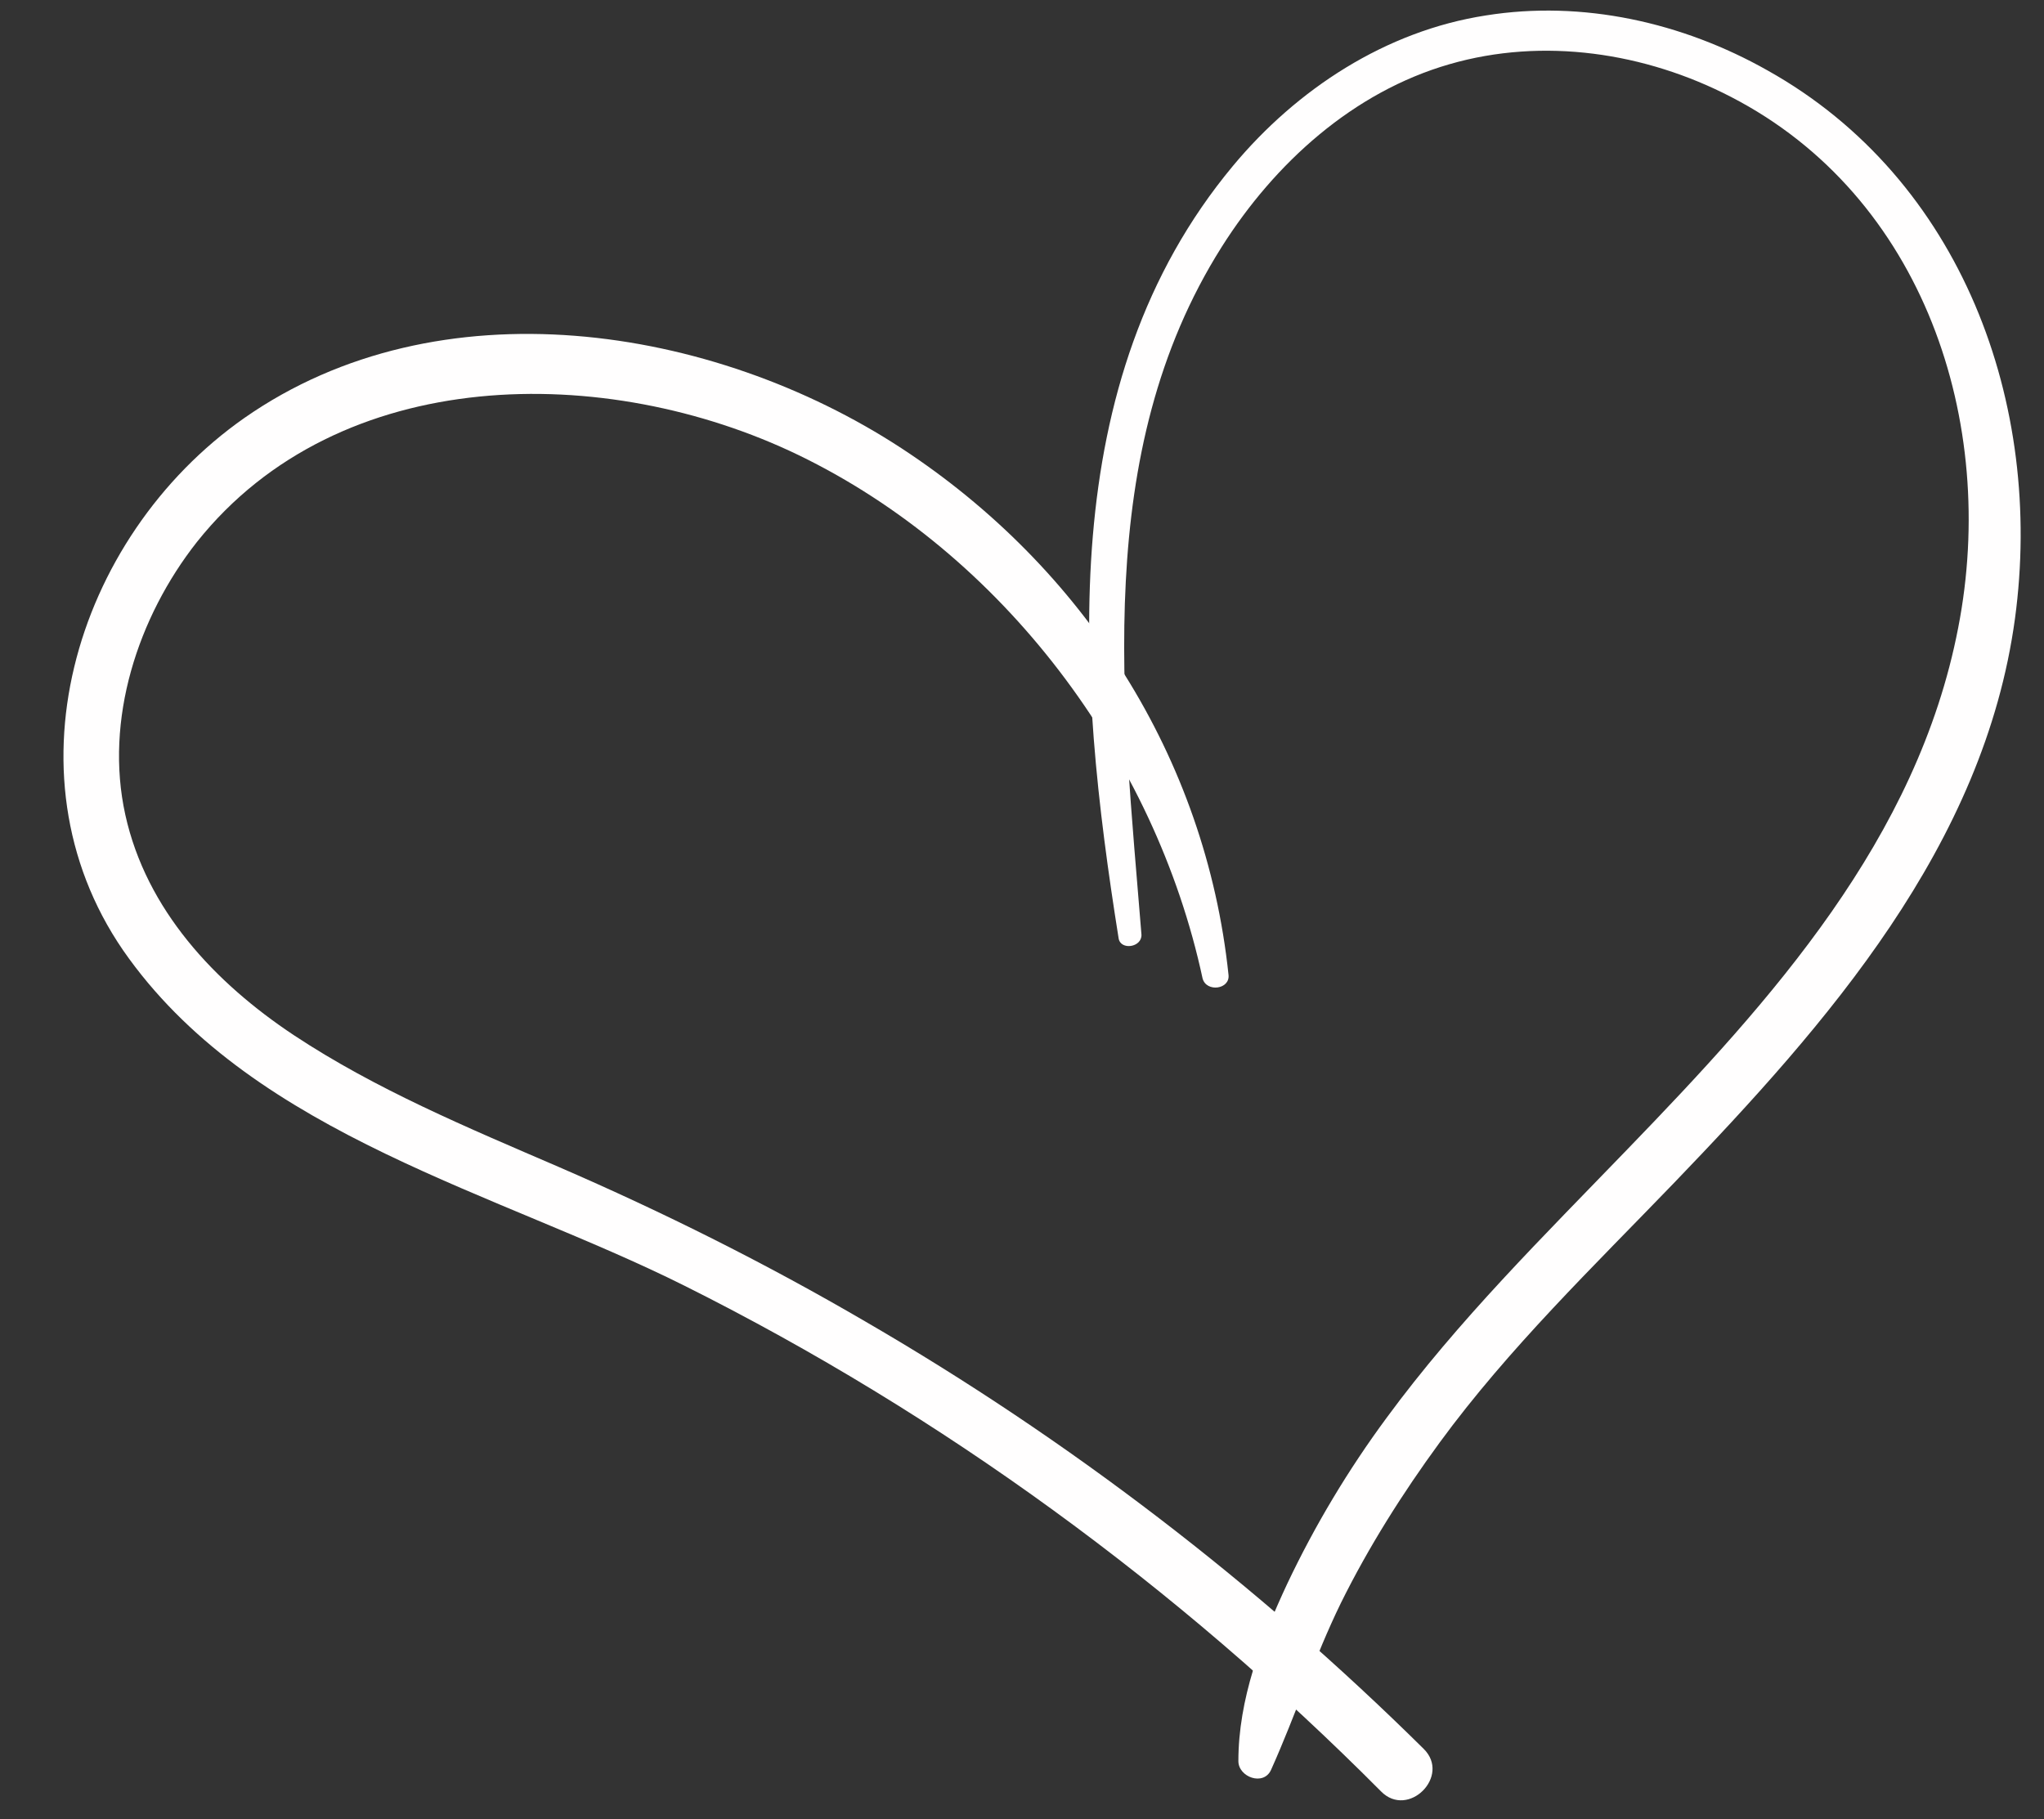 <?xml version="1.0" encoding="UTF-8" standalone="no"?><svg xmlns="http://www.w3.org/2000/svg" xmlns:xlink="http://www.w3.org/1999/xlink" fill="#fffefe" height="294.7" preserveAspectRatio="xMidYMid meet" version="1" viewBox="-10.3 -1.7 331.1 294.7" width="331.1" zoomAndPan="magnify"><rect x="-10.3" y="-1.7" width="331.1" height="294.7" fill="#333333" stroke="none"/><g><g id="change1_2"><path d="M188.7,156.2c-3.7-35.2-23.5-66-53-85.3c-30.6-20-74.9-26.9-106.4-4.9c-27.7,19.4-39.6,59-18.7,87.6 c20.9,28.7,59.8,37.9,90,53c41.8,20.9,79.9,48.8,112.8,81.9c4.4,4.5,11.4-2.5,6.9-6.9c-27.1-26.8-57.5-50.1-90.4-69.2 c-16.1-9.4-32.7-17.7-49.8-25.1c-14.6-6.3-29.5-12.5-42.8-21.3c-12.8-8.5-23.9-20.3-27.3-35.7c-3.4-15.4,2-32,11.6-44.2 C44.7,57.1,87.9,57,119,72c33.1,16,57.8,49,65.5,84.8C185.1,159.1,189,158.6,188.7,156.2L188.7,156.2z"/></g><g id="change1_1"><path d="M174.6,149.7c-3-37.4-8.1-78,13-111.4c8.6-13.6,21.3-25.1,36.9-29.6c15.2-4.4,31.7-1.9,45.6,5.3 c31.2,16.1,43.3,52.7,36.8,86c-6.6,34.2-30.2,60.3-53.6,84.5c-13.5,14-27.4,27.7-39,43.5c-6.2,8.4-11.6,17.4-16.1,26.9 c-4.2,9-7.9,18.7-7.9,28.7c0,2.6,4.1,4.1,5.3,1.4c4-8.9,7-18.2,11.3-27c4.5-9.1,10-17.8,16-26c11.2-15.3,24.9-28.5,38-42.1 c24.8-25.8,50.2-54.6,55.2-91.4c4.7-34.7-8.6-71.2-40.1-88.8C262.2,1.9,246-1.7,230.4,0.8c-16.2,2.5-30.6,11.9-41,24.4 c-29.1,35-25.2,83.1-18.5,125.1C171.2,152.3,174.7,151.8,174.6,149.7L174.6,149.7z"/></g></g></svg>